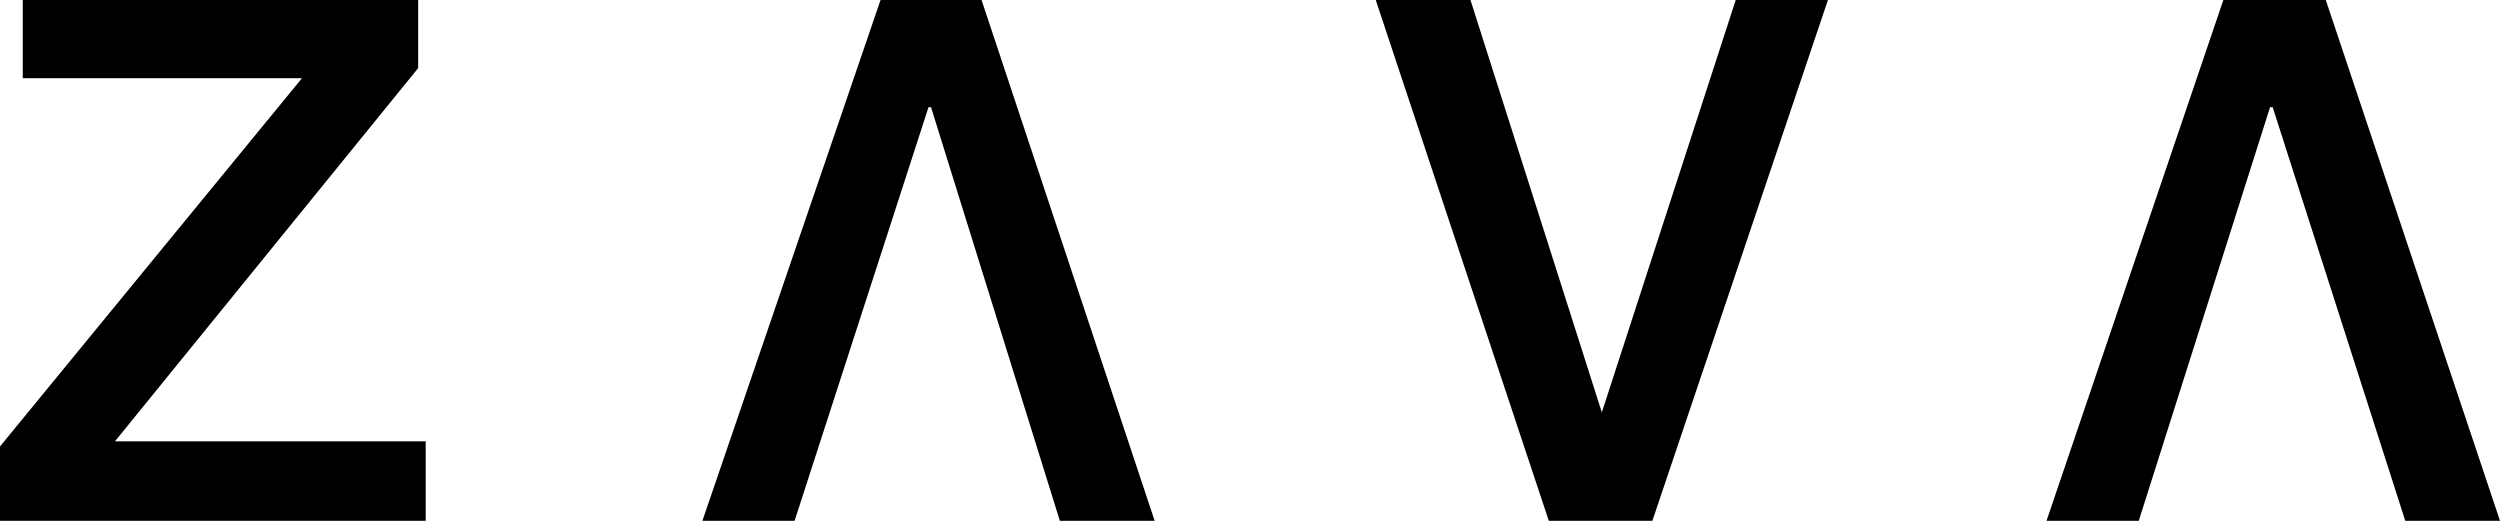 <svg xmlns="http://www.w3.org/2000/svg" viewBox="0 0 144 30"><path fill="none" d="M0 0h144v30H0z" /><path fill="%23f8f8f8" d="M6.62 25.422h17.9V30H0v-4.285L17.392 4.506H1.312V0h22.774v3.923Z"/><path fill="%23f8f8f8" d="M99.978 0h5.311L95.176 30h-5.965L79.243 0h5.456l7.566 23.754ZM56.537 0l9.971 30h-5.46L53.627 6.174h-.145L45.768 30h-5.31L50.719 0ZM144 30h-5.456l-7.638-23.826h-.15L123.192 30h-5.313l10.186-30h5.9Z" /></svg>

